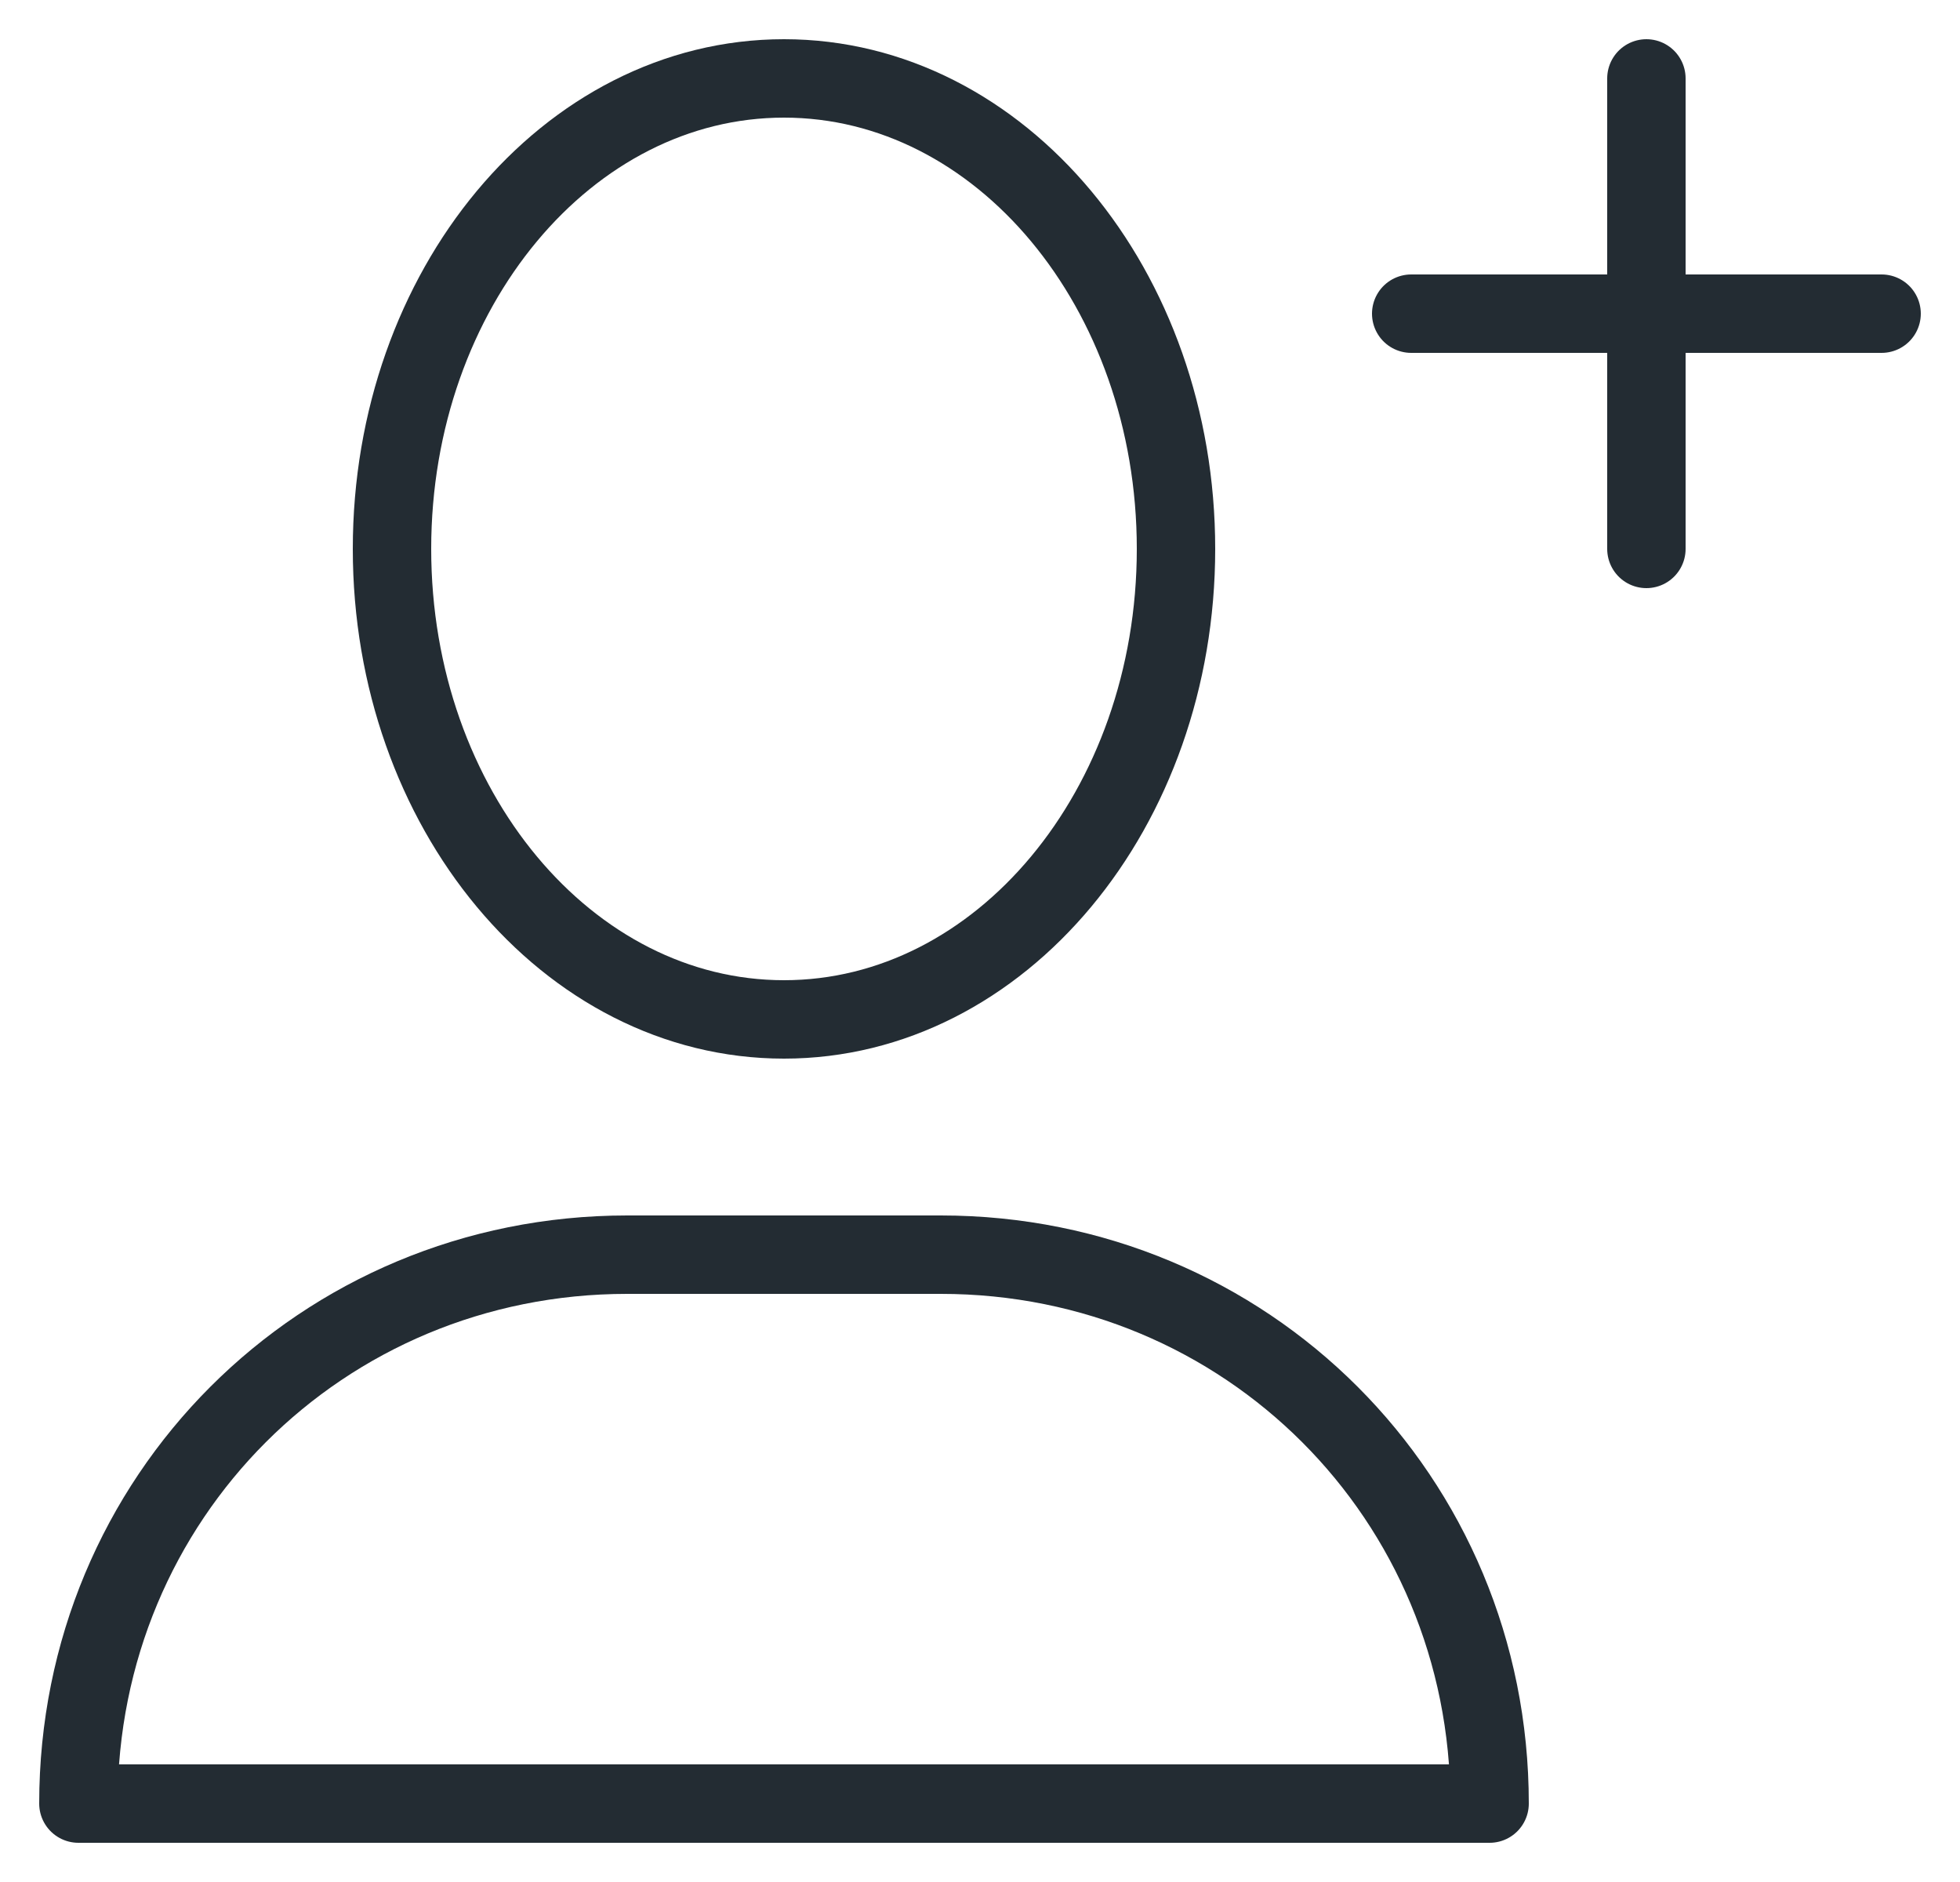 <?xml version="1.0" encoding="utf-8"?><svg width="25" height="24" viewBox="0 0 25 24" fill="none" xmlns="http://www.w3.org/2000/svg">
<path d="M10 13C12.761 13 15 10.314 15 7C15 3.686 12.761 1 10 1C7.239 1 5 3.686 5 7C5 10.314 7.239 13 10 13Z" stroke="#232C33" stroke-miterlimit="10" stroke-linecap="round" stroke-linejoin="round"/>
<path d="M19 23H1C1 19.1 4.1 16 8 16H12C15.9 16 19 19.1 19 23Z" stroke="#232C33" stroke-miterlimit="10" stroke-linecap="round" stroke-linejoin="round"/>
<path d="M21 1V7" stroke="#232C33" stroke-miterlimit="10" stroke-linecap="round" stroke-linejoin="round"/>
<path d="M18 4H24" stroke="#232C33" stroke-miterlimit="10" stroke-linecap="round" stroke-linejoin="round"/>
</svg>
